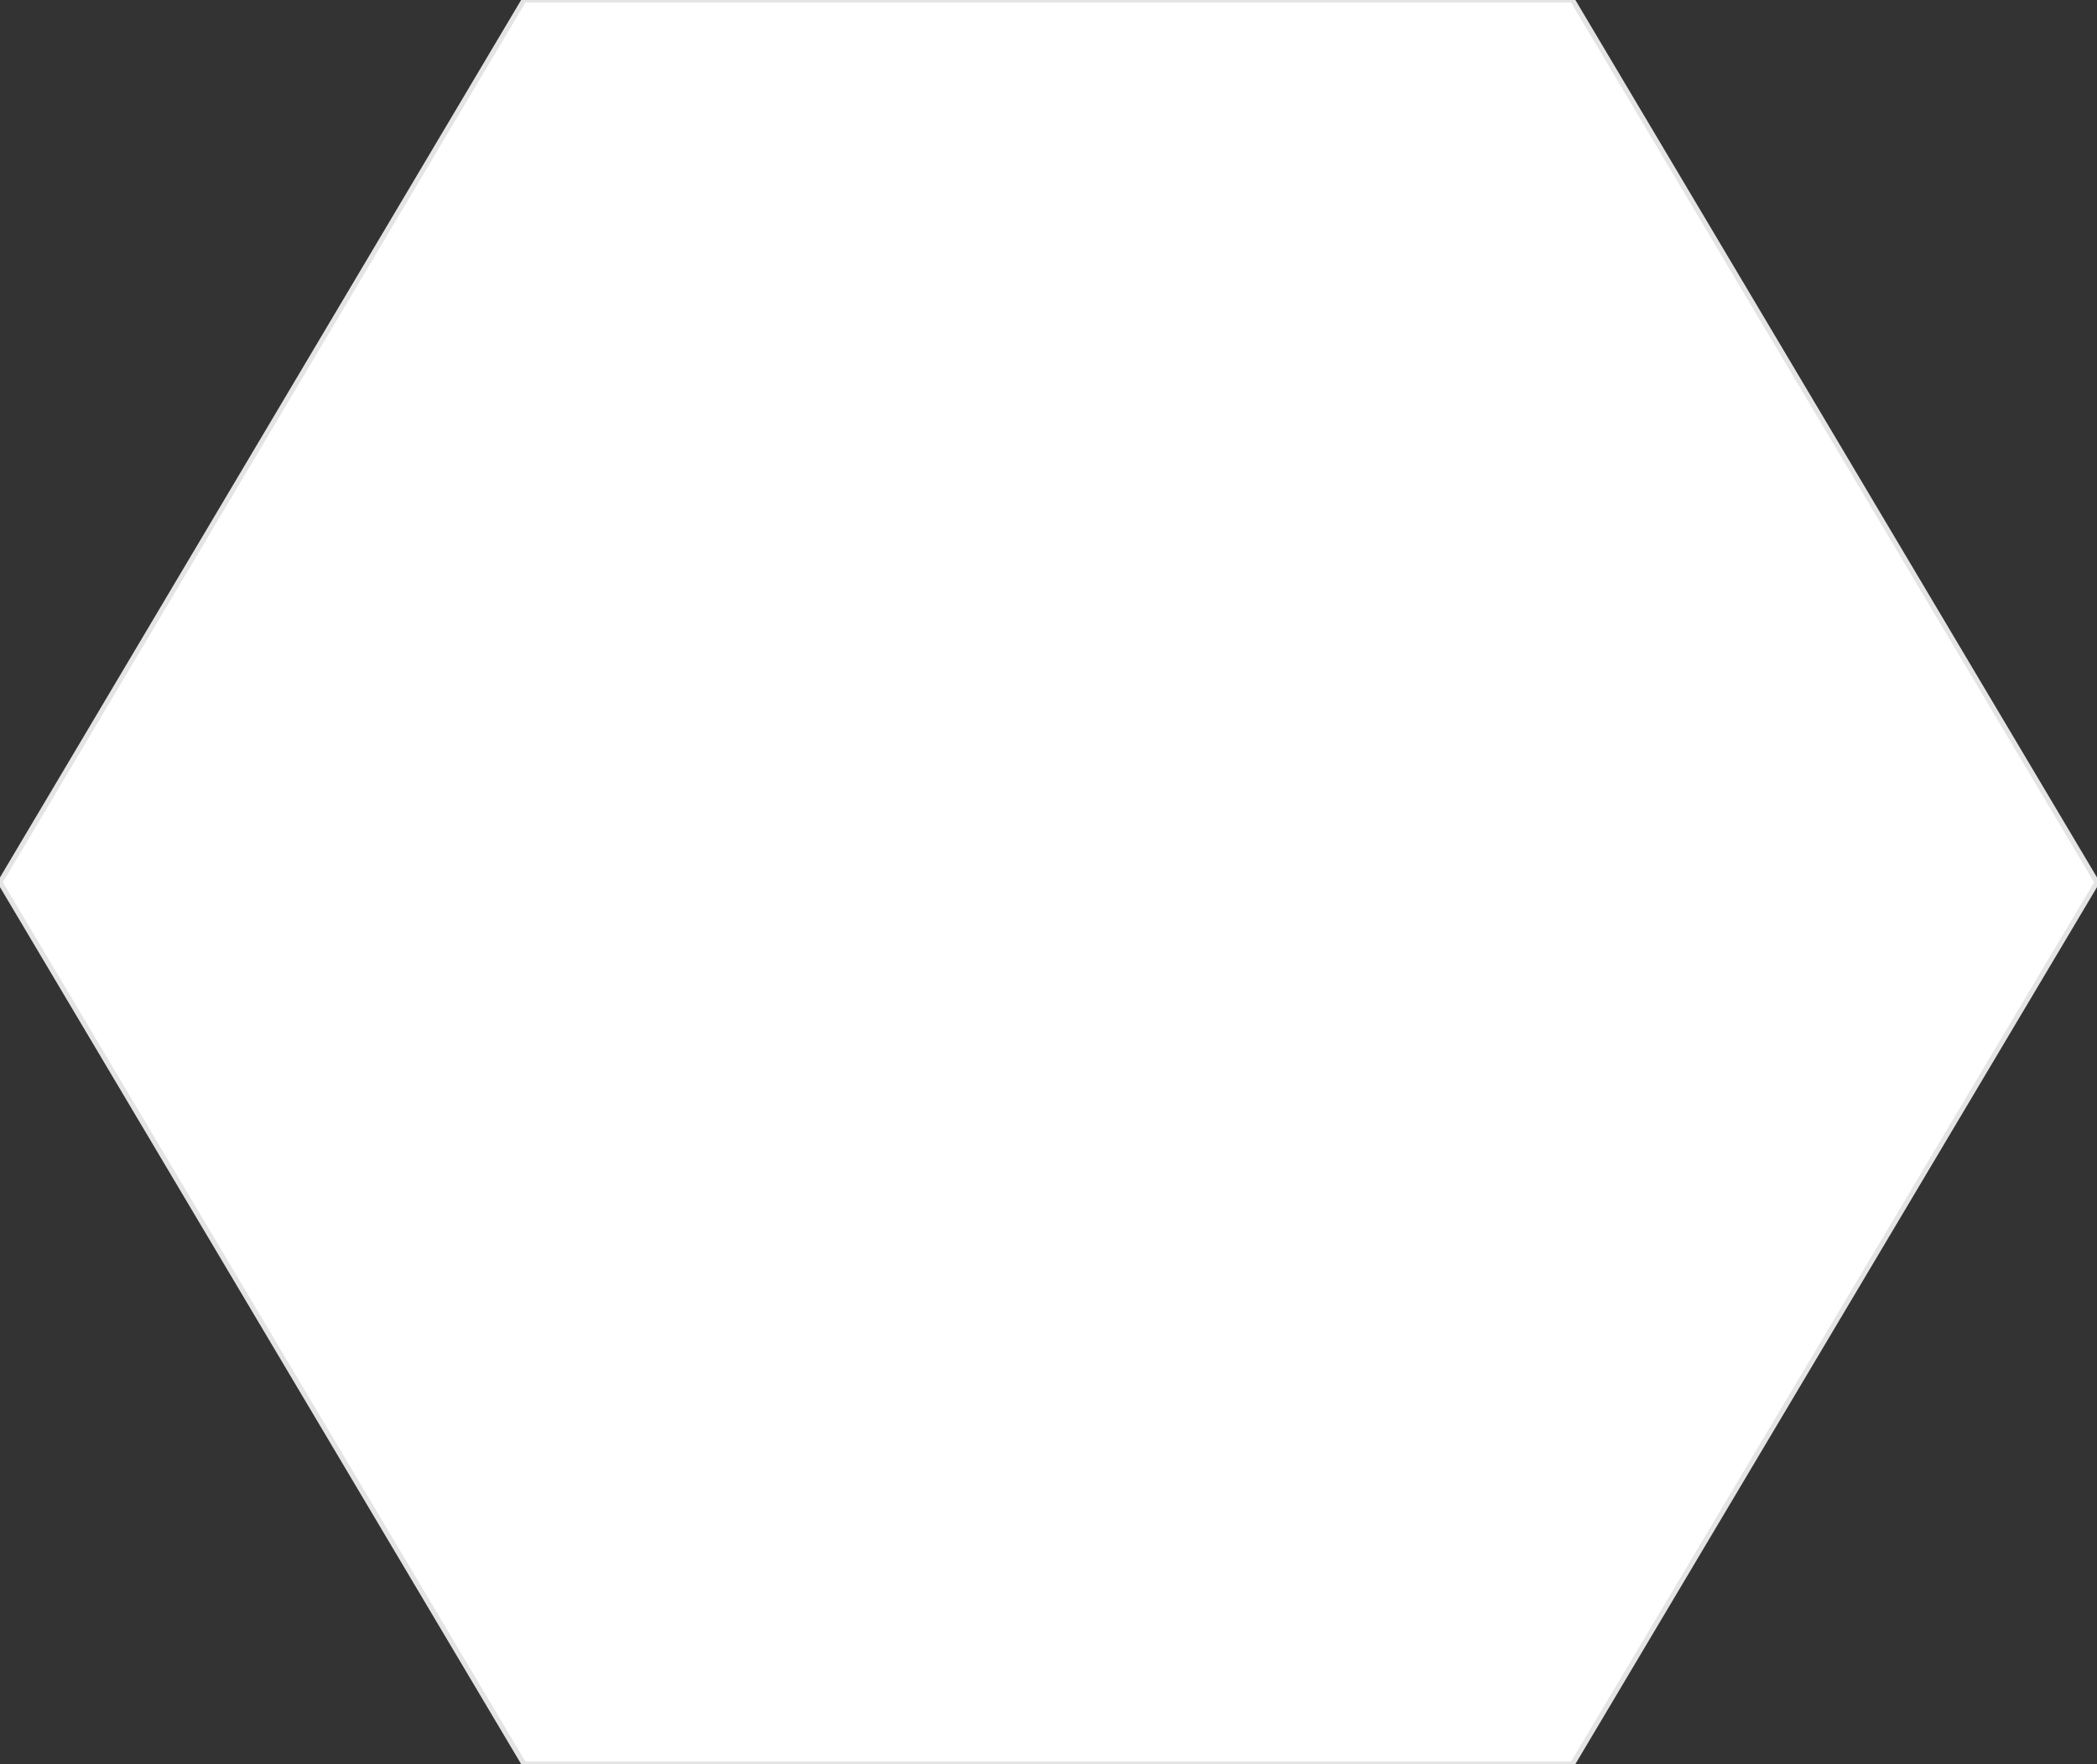 <?xml version="1.0" encoding="utf-8"?>
<!-- Generator: Adobe Illustrator 28.3.0, SVG Export Plug-In . SVG Version: 6.00 Build 0)  -->
<svg version="1.1" id="Ebene_1" xmlns="http://www.w3.org/2000/svg" xmlns:xlink="http://www.w3.org/1999/xlink" x="0px" y="0px"
	 viewBox="0 0 422.6 355.5" style="enable-background:new 0 0 422.6 355.5;" xml:space="preserve">
<rect x="0" y="0" width="422.6" height="355.5" fill="#333333" stroke="none"/>
<style type="text/css">
	.st0{fill:#FFFFFF;stroke:#E5E4E4;stroke-miterlimit:10;}
</style>
<polygon class="st0" points="316.9,0 105.6,0 0,177.8 105.6,355.5 316.9,355.5 422.6,177.8 "/>
</svg>
